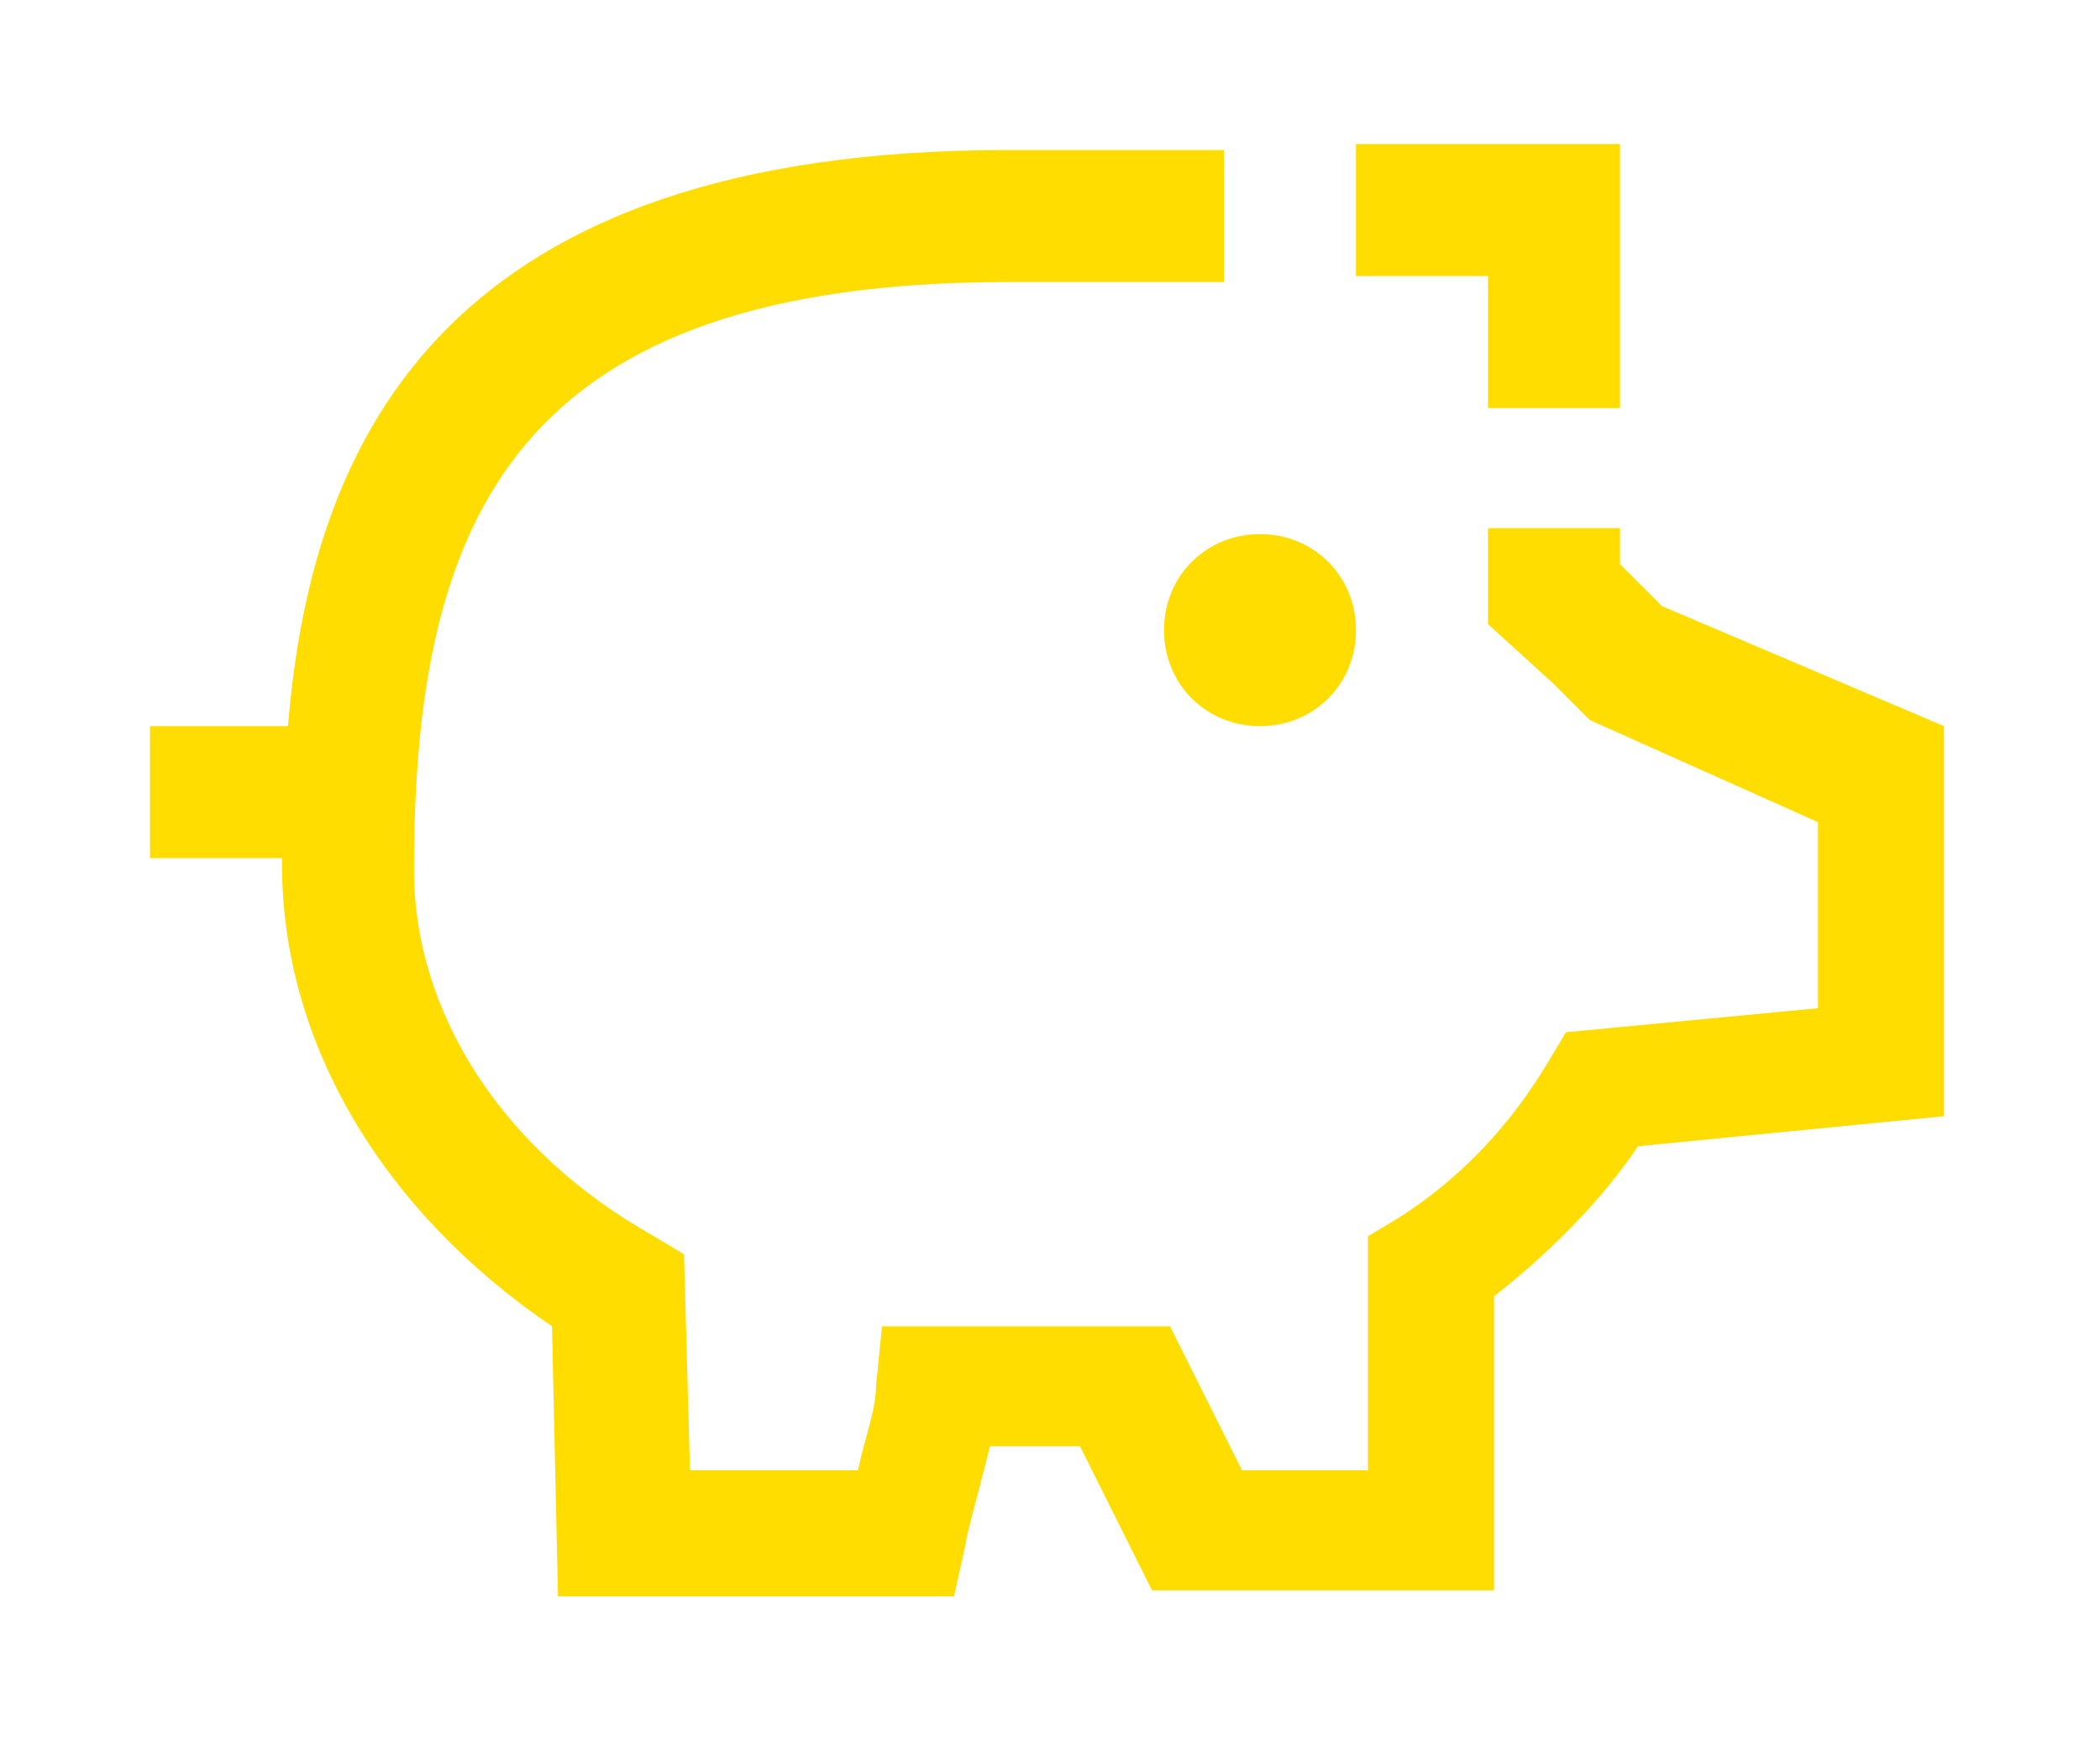 <?xml version="1.0" encoding="utf-8"?>
<!-- Generator: Adobe Illustrator 21.1.0, SVG Export Plug-In . SVG Version: 6.00 Build 0)  -->
<svg version="1.1" id="Layer_1" xmlns="http://www.w3.org/2000/svg" xmlns:xlink="http://www.w3.org/1999/xlink" x="0px" y="0px"
	 viewBox="0 0 35 29" style="enable-background:new 0 0 35 29;" xml:space="preserve">
<style type="text/css">
	.st0{fill:#FFDD00;}
	.st1{fill:#FFDD00;stroke:#212C5C;stroke-width:14.102;stroke-miterlimit:10;}
	.st2{fill:#FFFFFF;}
	.st3{fill:none;stroke:#858585;stroke-width:9.795;stroke-miterlimit:10;}
	.st4{fill:none;stroke:#243053;stroke-width:9.668;stroke-miterlimit:10;}
	.st5{fill:#FFDD00;stroke:#212C5C;stroke-width:10.318;stroke-miterlimit:10;}
</style>
<g>
	<g id="XMLID_22_">
		<path id="XMLID_23_" class="st0" d="M15.9,26.6H9.3l-0.1-4.5c-2.8-1.9-4.5-4.7-4.5-7.7c0,0,0-0.1,0-0.1H2.5v-2.2h2.3
			c0.4-4.9,2.7-9.6,12-9.6c0.1,0,3.6,0,3.6,0l0,2.2c0,0-3.5,0-3.6,0c-8.2,0-9.9,3.9-9.9,9.8c0,2.4,1.5,4.7,4,6.1l0.5,0.3l0.1,3.6
			h2.8c0.1-0.5,0.3-1,0.3-1.4l0.1-1l1,0c0,0,2.8,0,3.1,0h0.7l1.2,2.4h2.1v-3.9l0.5-0.3c1.1-0.7,1.9-1.6,2.5-2.6l0.3-0.5l4.2-0.4
			v-3.1L26.5,12l-0.6-0.6l-1.1-1V8.8H27v0.6l0.7,0.7l4.7,2v6.5l-5.1,0.5c-0.6,0.9-1.5,1.8-2.4,2.5v4.9h-5.7l-1.2-2.4
			c-0.4,0-1,0-1.5,0c-0.2,0.8-0.4,1.5-0.4,1.6L15.9,26.6z M27,6.8h-2.2V4.6h-2.2V2.4H27V6.8z"/>
	</g>
	<g id="XMLID_20_">
		<path id="XMLID_21_" class="st0" d="M22.6,10.5c0,0.9-0.7,1.6-1.6,1.6c-0.9,0-1.6-0.7-1.6-1.6s0.7-1.6,1.6-1.6
			C21.9,8.9,22.6,9.6,22.6,10.5"/>
	</g>
</g>
</svg>
